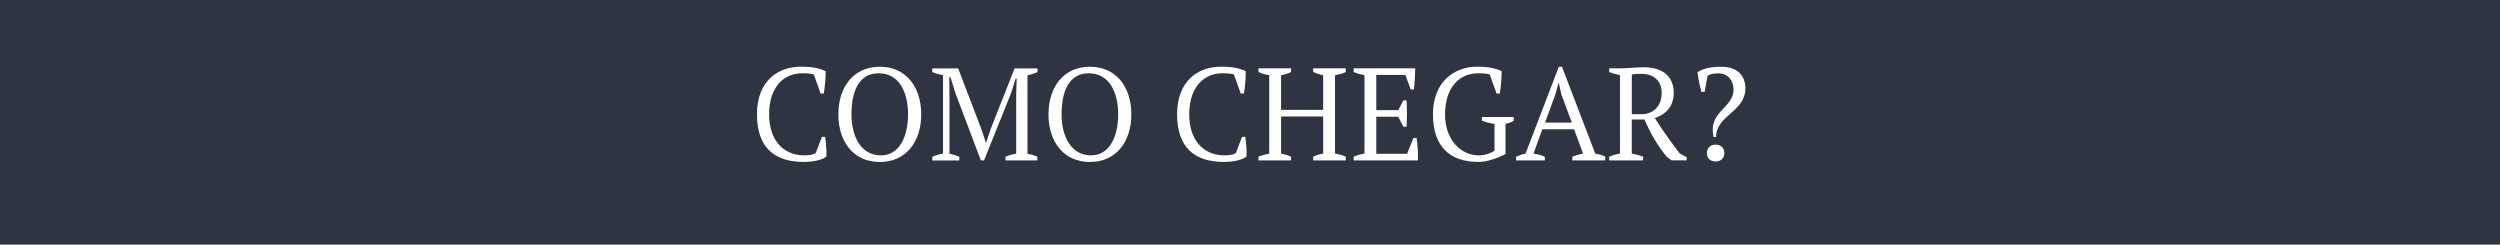 <?xml version="1.0" encoding="UTF-8"?>
<svg id="Camada_2" data-name="Camada 2" xmlns="http://www.w3.org/2000/svg" viewBox="0 0 677.24 66.27">
  <defs>
    <style>
      .cls-1 {
        fill: #fff;
      }

      .cls-2 {
        fill: #2e3441;
      }
    </style>
  </defs>
  <g id="Camada_1-2" data-name="Camada 1">
    <rect class="cls-2" width="677.24" height="66.27"/>
    <g>
      <path class="cls-1" d="m222.66,37.07h.85c.25,1.28.43,3.46.36,5.34-1.43,1.1-4.1,1.46-6.13,1.46-7.98,0-12.68-3.96-12.68-12.9s5.56-12.9,11.9-12.9c3.14,0,5.09.43,6.7,1.21.04,1.5-.18,4.28-.5,6.06h-.85l-1.85-5.13c-.53-.29-1.96-.36-3.17-.36-4.81,0-8.94,3.56-8.94,11.12,0,6.77,3.6,11.12,9.62,11.12,1.6,0,2.71-.32,3.03-.68l1.67-4.35Z"/>
      <path class="cls-1" d="m238.33,18.08c7.09,0,11.22,5.45,11.22,12.9s-4.13,12.9-11.22,12.9-11.22-5.45-11.22-12.9,4.13-12.9,11.22-12.9Zm.32,24.01c4.95,0,7.34-5.02,7.34-11.12s-2.49-11.12-7.95-11.12-7.38,5.02-7.38,11.12,2.64,11.12,7.98,11.12Z"/>
      <path class="cls-1" d="m281.01,43.45h-8.62v-1c.93-.39,1.89-.64,2.89-.85v-16.14l.14-4.17h-.29l-1.18,3.81-7.38,18.35h-.86l-6.95-18.38-1.28-4.17h-.32l.04,4.53v16.21c.89.18,1.78.46,2.67.82v1h-7.3v-1c.93-.39,1.89-.68,2.89-.85v-21.24c-1-.18-2-.46-2.92-.85v-1h7.02l6.31,16.5,1.21,3.67h.04l1.25-3.74,6.48-16.42h6.2v1c-.85.39-1.78.68-2.71.85v21.27c1,.18,1.89.43,2.67.82v1Z"/>
      <path class="cls-1" d="m295.25,18.08c7.09,0,11.22,5.45,11.22,12.9s-4.13,12.9-11.22,12.9-11.22-5.45-11.22-12.9,4.13-12.9,11.22-12.9Zm.32,24.01c4.95,0,7.34-5.02,7.34-11.12s-2.49-11.12-7.95-11.12-7.38,5.02-7.38,11.12,2.64,11.12,7.98,11.12Z"/>
      <path class="cls-1" d="m336.47,37.07h.85c.25,1.28.43,3.46.36,5.34-1.43,1.1-4.1,1.46-6.13,1.46-7.98,0-12.68-3.96-12.68-12.9s5.56-12.9,11.9-12.9c3.14,0,5.09.43,6.7,1.21.04,1.5-.18,4.28-.5,6.06h-.85l-1.85-5.13c-.53-.29-1.96-.36-3.17-.36-4.81,0-8.94,3.56-8.94,11.12,0,6.77,3.6,11.12,9.62,11.12,1.6,0,2.71-.32,3.03-.68l1.67-4.35Z"/>
      <path class="cls-1" d="m349.75,43.45h-8.84v-1c.96-.39,1.96-.68,2.92-.85v-21.24c-1.14-.18-2.14-.46-2.92-.85v-1h8.84v1c-.86.43-1.78.71-2.71.85v9.41h11.4v-9.41c-1-.18-1.89-.5-2.71-.85v-1h8.84v1c-.89.46-1.92.68-2.92.85v21.24c1.1.18,2.1.46,2.92.85v1h-8.84v-1c.86-.39,1.78-.68,2.71-.85v-10.05h-11.4v10.05c.93.18,1.85.46,2.71.85v1Z"/>
      <path class="cls-1" d="m383.38,18.51c-.04,1.85-.11,3.78-.36,5.7h-.86l-1.46-3.92h-7.87v9.55h5.95l1.39-2.64h.86c.14,2.35.14,4.7,0,7.13h-.86l-1.39-2.71h-5.95v10.05h8.34l1.71-4.28h.86c.29,2,.46,3.99.36,6.06h-17.39v-1c.86-.39,1.85-.68,2.92-.85v-21.24c-.96-.18-1.96-.46-2.92-.85v-1h16.67Z"/>
      <path class="cls-1" d="m407.85,41.7c-1.82,1.03-4.95,2.17-7.34,2.17-7.52,0-12.33-3.96-12.33-12.9s5.91-12.9,11.9-12.9c3.13,0,5.09.43,6.7,1.21.04,1.42-.18,4.38-.5,6.06h-.86l-1.85-5.13c-.53-.29-1.96-.36-3.17-.36-4.81,0-8.94,3.56-8.94,11.12,0,6.77,4.06,11.12,9.26,11.12,1.96,0,3.81-.96,4.13-1.28v-7.27c-1.21-.11-2.32-.46-3.42-.85v-1h8.62v1c-.46.32-1.07.64-2.21.85v8.16Z"/>
      <path class="cls-1" d="m418.5,43.45h-7.8v-1c.86-.39,1.71-.68,2.57-.85l9.01-23.52h.85l9.01,23.52c.93.18,1.89.39,2.71.85v1h-8.91v-1c.96-.36,1.96-.68,2.92-.85l-2.46-6.59h-8.59l-2.39,6.59c1.03.14,2.03.43,3.06.85v1Zm.04-10.23h7.27l-2.85-7.66-.68-3.06h-.07l-.89,3.14-2.78,7.59Z"/>
      <path class="cls-1" d="m442.05,41.6c1.07.21,2.1.46,3.06.85v1h-9.19v-1c1.03-.46,2-.68,2.92-.85v-21.24c-1.21-.25-2.17-.53-2.92-.85v-1h3.06c1.89,0,4.24-.29,6.27-.29,4.63,0,8.16,2.03,8.16,6.98,0,3.46-2.03,5.77-5.13,6.77,2.03,3.24,4.35,6.45,6.73,9.58l1.92,1.03v.86h-4.1l-1.35-1c-2.74-3.42-4.31-6.23-6.02-10.08h-3.42v9.23Zm0-21.38v10.72h2.6c3.38,0,5.49-2.35,5.49-5.77s-2.28-5.17-5.59-5.17c-1.18,0-1.85.04-2.49.21Z"/>
      <path class="cls-1" d="m461.78,24.89h-.86c-.36-1.28-.89-3.49-1.07-5.34,1.78-1.1,3.67-1.46,6.59-1.46,4.24,0,6.38,2.49,6.38,5.81,0,6.45-7.91,7.27-7.95,13.22h-.64c-1.67-6.88,5.38-7.8,5.38-12.83,0-2.14-1.21-4.42-4.13-4.42-1.53,0-2.53.32-2.92.68l-.78,4.35Zm2.96,14.29c1.42,0,2.39.89,2.39,2.28s-.96,2.28-2.39,2.28-2.35-.89-2.35-2.28.96-2.28,2.35-2.28Z"/>
    </g>
  </g>
</svg>
